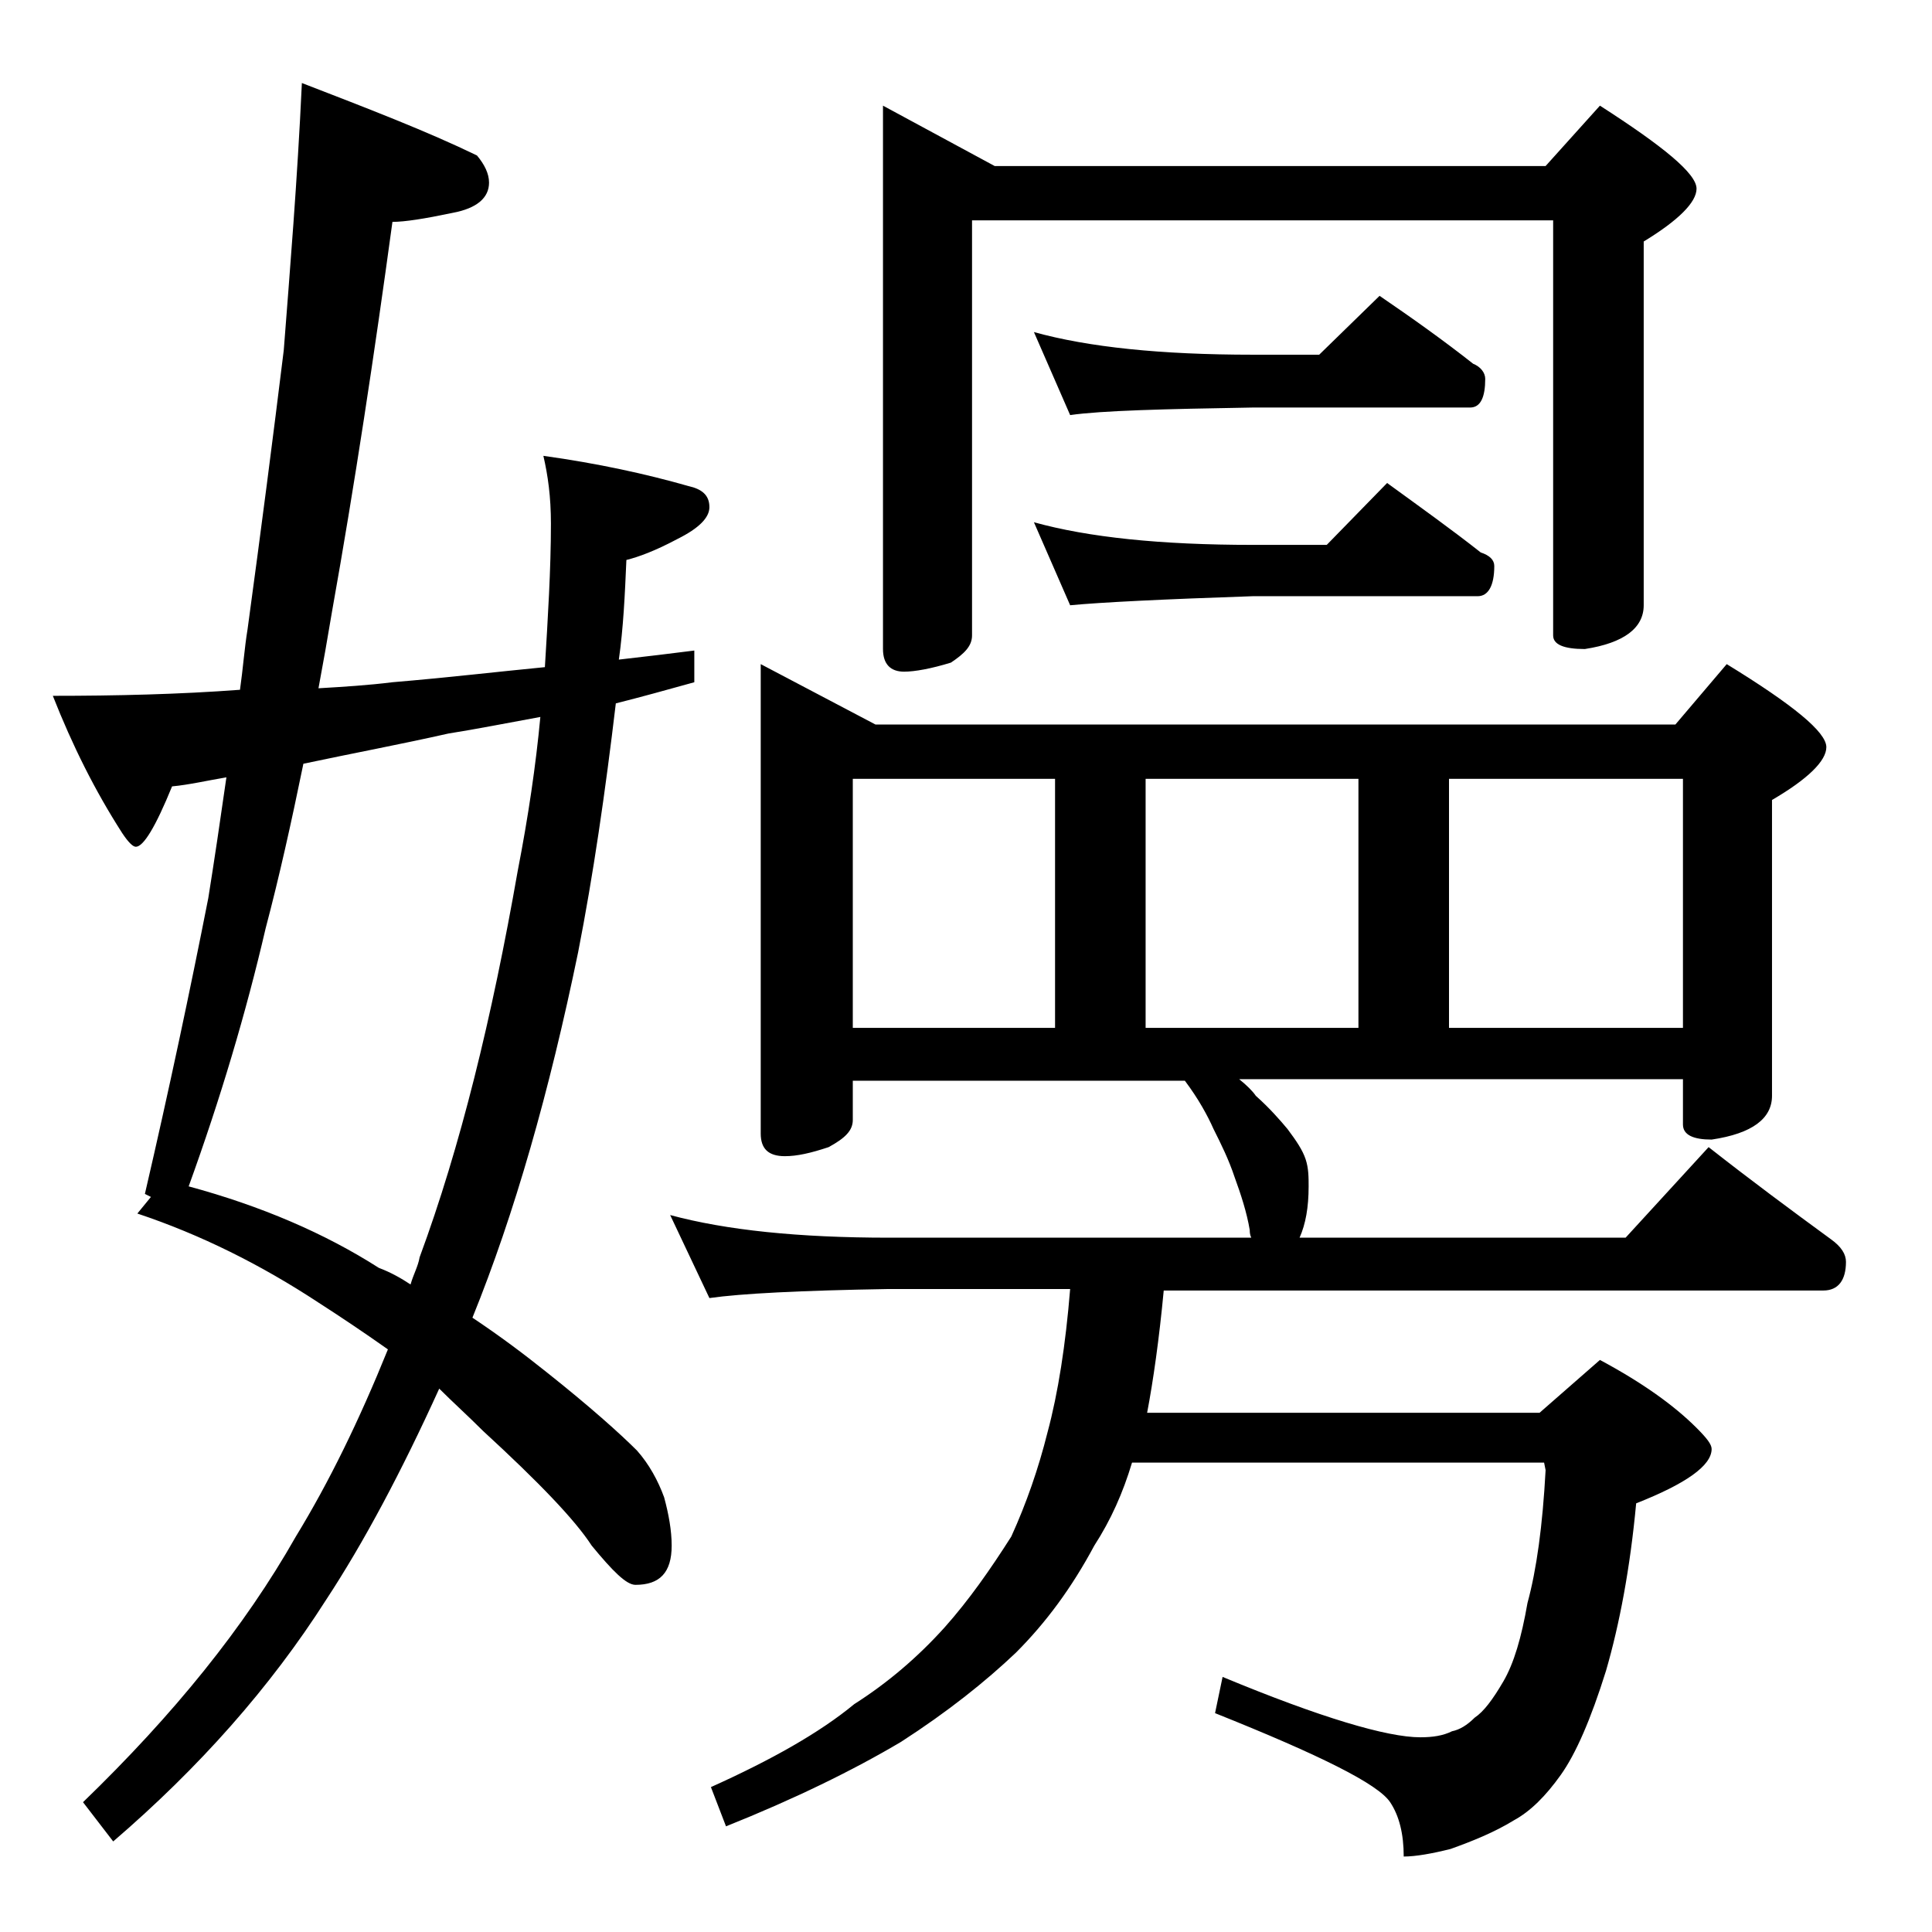 <?xml version="1.0" encoding="utf-8"?>
<!-- Generator: Adobe Illustrator 18.0.0, SVG Export Plug-In . SVG Version: 6.00 Build 0)  -->
<!DOCTYPE svg PUBLIC "-//W3C//DTD SVG 1.1//EN" "http://www.w3.org/Graphics/SVG/1.1/DTD/svg11.dtd">
<svg version="1.1" id="Layer_1" xmlns="http://www.w3.org/2000/svg" xmlns:xlink="http://www.w3.org/1999/xlink" x="0px" y="0px"
	 viewBox="0 0 128 128" enable-background="new 0 0 128 128" xml:space="preserve">
<path d="M20,5.5c4.4,1.7,8.3,3.2,11.6,4.8c0.5,0.6,0.8,1.2,0.8,1.8c0,1-0.8,1.7-2.4,2c-1.9,0.4-3.2,0.6-4,0.6
	c-1.2,8.8-2.5,17.4-4,25.8c-0.3,1.8-0.6,3.5-0.9,5.1c1.7-0.1,3.3-0.2,4.9-0.4c3.6-0.3,7-0.7,10.1-1c0.2-3.3,0.4-6.5,0.4-9.5
	c0-1.8-0.2-3.2-0.5-4.5c3.6,0.5,6.8,1.2,9.6,2c0.9,0.2,1.4,0.6,1.4,1.4c0,0.7-0.7,1.4-2.1,2.1c-1.5,0.8-2.6,1.2-3.4,1.4
	c-0.1,2.3-0.2,4.5-0.5,6.6c1.8-0.2,3.4-0.4,5-0.6v2.1c-1.8,0.5-3.6,1-5.2,1.4c-0.7,5.9-1.5,11.4-2.5,16.5c-1.9,9.2-4.2,17.3-7,24.2
	c1.8,1.2,3.4,2.4,4.9,3.6c2.9,2.3,4.9,4.1,6,5.2c0.8,0.9,1.4,2,1.8,3.1c0.3,1.1,0.5,2.2,0.5,3.2c0,1.8-0.8,2.6-2.4,2.6
	c-0.6,0-1.5-0.9-2.9-2.6c-1.1-1.7-3.5-4.2-7.2-7.6c-1-1-2-1.9-2.9-2.8c-2.5,5.5-5,10.2-7.5,14c-3.7,5.8-8.4,11.1-14.1,16l-2-2.6
	c6-5.8,10.7-11.6,14.1-17.6c2.2-3.6,4.2-7.7,6.1-12.4c-1.7-1.2-3.2-2.2-4.6-3.1c-3.8-2.5-7.8-4.5-12-5.9l0.9-1.1l-0.4-0.2
	c1.6-6.9,3-13.5,4.2-19.6c0.4-2.5,0.8-5.2,1.2-8c-1.2,0.2-2.5,0.5-3.6,0.6c-1.1,2.7-1.9,4-2.4,4c-0.2,0-0.5-0.3-0.9-0.9
	c-1.8-2.8-3.3-5.8-4.6-9.1c4.2,0,8.4-0.1,12.4-0.4c0.2-1.4,0.3-2.8,0.5-4c0.9-6.6,1.7-12.8,2.4-18.5C19.2,18,19.7,12,20,5.5z
	 M27.2,85.1c0.2-0.7,0.5-1.2,0.6-1.8c2.7-7.3,4.8-15.9,6.5-25.6c0.7-3.6,1.2-7,1.5-10.2c-2.2,0.4-4.2,0.8-6.1,1.1
	c-3.1,0.7-6.3,1.3-9.6,2c-0.8,3.9-1.6,7.5-2.5,10.9c-1.3,5.6-3,11.3-5.1,17.1c4.8,1.3,9,3.1,12.6,5.4C25.9,84.3,26.6,84.7,27.2,85.1
	z M50.4,44l7.6,4h53l3.4-4c4.4,2.7,6.6,4.5,6.6,5.5c0,0.9-1.2,2.1-3.6,3.5v19.6c0,1.5-1.3,2.5-4,2.9c-1.2,0-1.9-0.3-1.9-1v-3H82.1
	c0.5,0.4,0.9,0.8,1.1,1.1c0.9,0.8,1.6,1.6,2.1,2.2c0.6,0.8,1,1.4,1.2,2c0.2,0.6,0.2,1.2,0.2,1.8c0,1.4-0.2,2.5-0.6,3.4h21.6l5.5-6
	c2.8,2.2,5.5,4.2,8.1,6.1c0.7,0.5,1,1,1,1.5c0,1.2-0.5,1.9-1.5,1.9H77.1c-0.3,3.2-0.7,6-1.1,8.1h26l4-3.5c2.8,1.5,4.9,3,6.4,4.5
	c0.7,0.7,1,1.1,1,1.4c0,1.1-1.7,2.3-5,3.6c-0.4,4.3-1.1,8-2,11.1c-1,3.2-2,5.5-3,6.9c-1,1.4-2,2.4-3.1,3c-1.3,0.8-2.8,1.4-4.2,1.9
	c-1.2,0.3-2.3,0.5-3.1,0.5c0-1.5-0.3-2.7-0.9-3.6c-0.8-1.2-4.6-3.1-11.6-5.9l0.5-2.4c6.5,2.7,10.9,4,13.1,4c0.8,0,1.5-0.1,2.1-0.4
	c0.5-0.1,1-0.4,1.5-0.9c0.6-0.4,1.2-1.2,1.9-2.4c0.7-1.2,1.2-2.9,1.6-5.2c0.6-2.2,1-5.1,1.2-8.8l-0.1-0.5H75c-0.6,2-1.4,3.8-2.5,5.5
	c-1.5,2.8-3.2,5.1-5.2,7.1c-2,1.9-4.5,3.9-7.6,5.9c-3.2,1.9-7.1,3.8-11.6,5.6l-1-2.6c4-1.8,7.2-3.6,9.5-5.5c2.2-1.4,4.2-3.1,6-5.1
	c1.6-1.8,3-3.8,4.4-6c1-2.2,1.8-4.5,2.4-6.9c0.7-2.6,1.2-5.8,1.5-9.5H58.9C53,85.5,49.1,85.7,47,86l-2.6-5.5c3.7,1,8.5,1.5,14.5,1.5
	h24c-0.1-0.2-0.1-0.4-0.1-0.5c-0.2-1.2-0.6-2.4-1-3.5c-0.4-1.2-0.9-2.2-1.4-3.2c-0.4-0.9-1-2-1.9-3.2h-22v2.6c0,0.7-0.5,1.2-1.6,1.8
	c-1.2,0.4-2.1,0.6-2.9,0.6c-1.1,0-1.6-0.5-1.6-1.5V44z M56.5,68.1h13.4V51.6H56.5V68.1z M58.5,7l7.4,4h36.5l3.6-4
	c4.2,2.7,6.4,4.5,6.4,5.5c0,0.9-1.2,2.1-3.5,3.5v24.1c0,1.5-1.3,2.5-3.9,2.9c-1.4,0-2.1-0.3-2.1-0.9V14.6H64.4v27.5
	c0,0.7-0.5,1.2-1.4,1.8c-1.3,0.4-2.4,0.6-3.1,0.6c-0.9,0-1.4-0.5-1.4-1.5V7z M68.5,22c3.6,1,8.4,1.5,14.5,1.5h4.4l4-3.9
	c2.2,1.5,4.3,3,6.2,4.5c0.5,0.2,0.8,0.6,0.8,1c0,1.2-0.3,1.9-1,1.9H83c-5.9,0.1-10,0.2-12.1,0.5L68.5,22z M68.5,34.6
	c3.6,1,8.4,1.5,14.5,1.5h4.9l4-4.1c2.2,1.6,4.3,3.1,6.2,4.6c0.6,0.2,0.9,0.5,0.9,0.9c0,1.3-0.4,2-1.1,2H83c-5.9,0.2-10,0.4-12.1,0.6
	L68.5,34.6z M75.9,68.1H90V51.6H75.9V68.1z M96,68.1h15.5V51.6H96V68.1z"/>
</svg>
